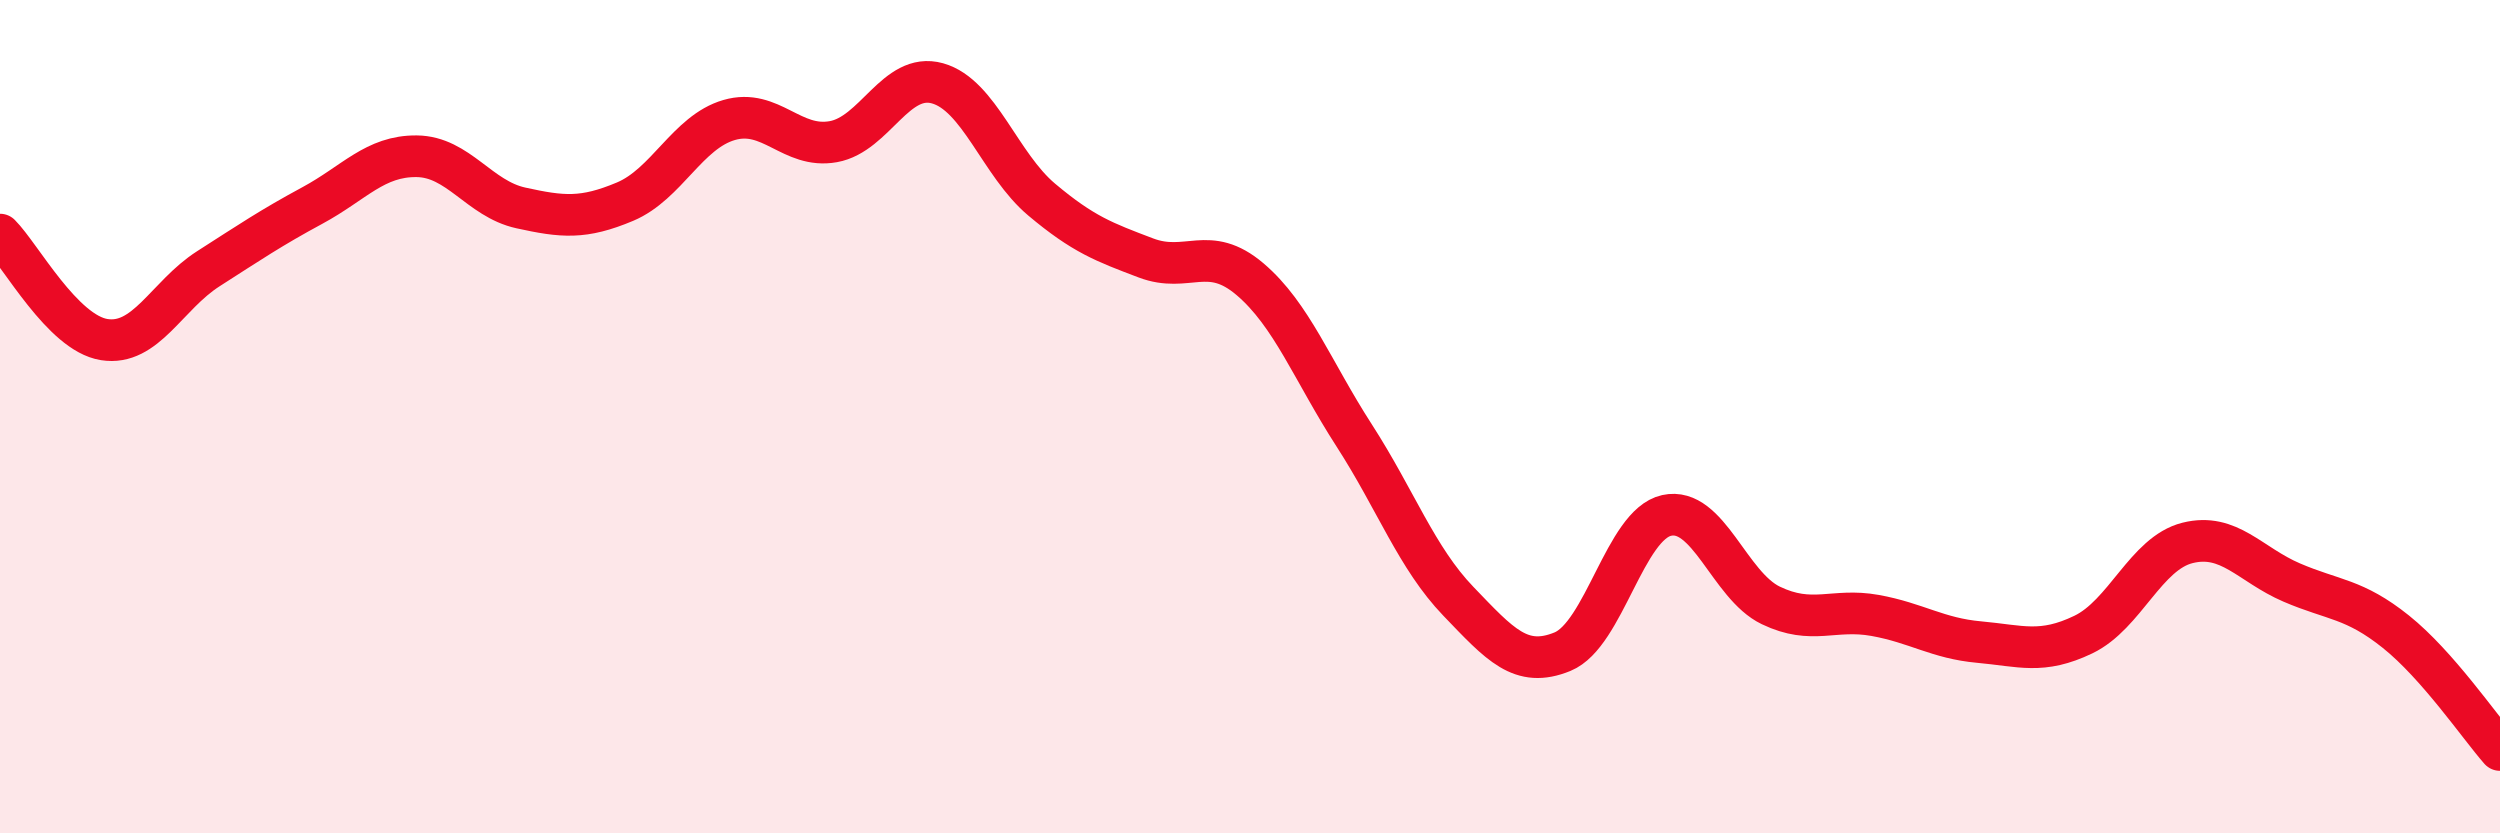 
    <svg width="60" height="20" viewBox="0 0 60 20" xmlns="http://www.w3.org/2000/svg">
      <path
        d="M 0,5.63 C 0.5,6.13 1.5,7.99 2.5,8.15 C 3.5,8.31 4,7.09 5,6.45 C 6,5.81 6.5,5.47 7.5,4.93 C 8.5,4.39 9,3.74 10,3.75 C 11,3.76 11.5,4.77 12.5,4.99 C 13.5,5.21 14,5.26 15,4.84 C 16,4.42 16.5,3.17 17.5,2.88 C 18.5,2.59 19,3.58 20,3.4 C 21,3.22 21.5,1.72 22.5,2 C 23.5,2.28 24,3.95 25,4.79 C 26,5.63 26.5,5.81 27.5,6.19 C 28.5,6.57 29,5.85 30,6.7 C 31,7.55 31.5,8.9 32.5,10.45 C 33.5,12 34,13.39 35,14.43 C 36,15.47 36.5,16.05 37.5,15.64 C 38.5,15.23 39,12.59 40,12.37 C 41,12.15 41.5,14.05 42.5,14.53 C 43.5,15.01 44,14.59 45,14.77 C 46,14.95 46.5,15.32 47.5,15.41 C 48.5,15.5 49,15.71 50,15.23 C 51,14.75 51.5,13.28 52.5,13.03 C 53.5,12.78 54,13.55 55,13.98 C 56,14.41 56.5,14.36 57.5,15.16 C 58.5,15.96 59.5,17.43 60,18L60 20L0 20Z"
        fill="#EB0A25"
        opacity="0.1"
        stroke-linecap="round"
        stroke-linejoin="round"
      />
      <path
        d="M 0,5.63 C 0.5,6.13 1.5,7.99 2.5,8.15 C 3.5,8.31 4,7.09 5,6.45 C 6,5.81 6.5,5.47 7.5,4.93 C 8.5,4.39 9,3.74 10,3.75 C 11,3.76 11.5,4.77 12.5,4.99 C 13.5,5.21 14,5.26 15,4.84 C 16,4.42 16.5,3.17 17.5,2.88 C 18.5,2.59 19,3.58 20,3.4 C 21,3.22 21.5,1.72 22.5,2 C 23.5,2.28 24,3.95 25,4.79 C 26,5.63 26.5,5.81 27.5,6.19 C 28.5,6.57 29,5.85 30,6.7 C 31,7.55 31.5,8.9 32.5,10.45 C 33.5,12 34,13.39 35,14.43 C 36,15.47 36.5,16.05 37.5,15.64 C 38.5,15.23 39,12.59 40,12.37 C 41,12.15 41.5,14.05 42.5,14.53 C 43.5,15.01 44,14.59 45,14.77 C 46,14.95 46.5,15.32 47.5,15.41 C 48.5,15.5 49,15.71 50,15.23 C 51,14.75 51.5,13.28 52.5,13.03 C 53.5,12.78 54,13.55 55,13.98 C 56,14.41 56.5,14.36 57.5,15.16 C 58.5,15.96 59.5,17.43 60,18"
        stroke="#EB0A25"
        stroke-width="1"
        fill="none"
        stroke-linecap="round"
        stroke-linejoin="round"
      />
    </svg>
  